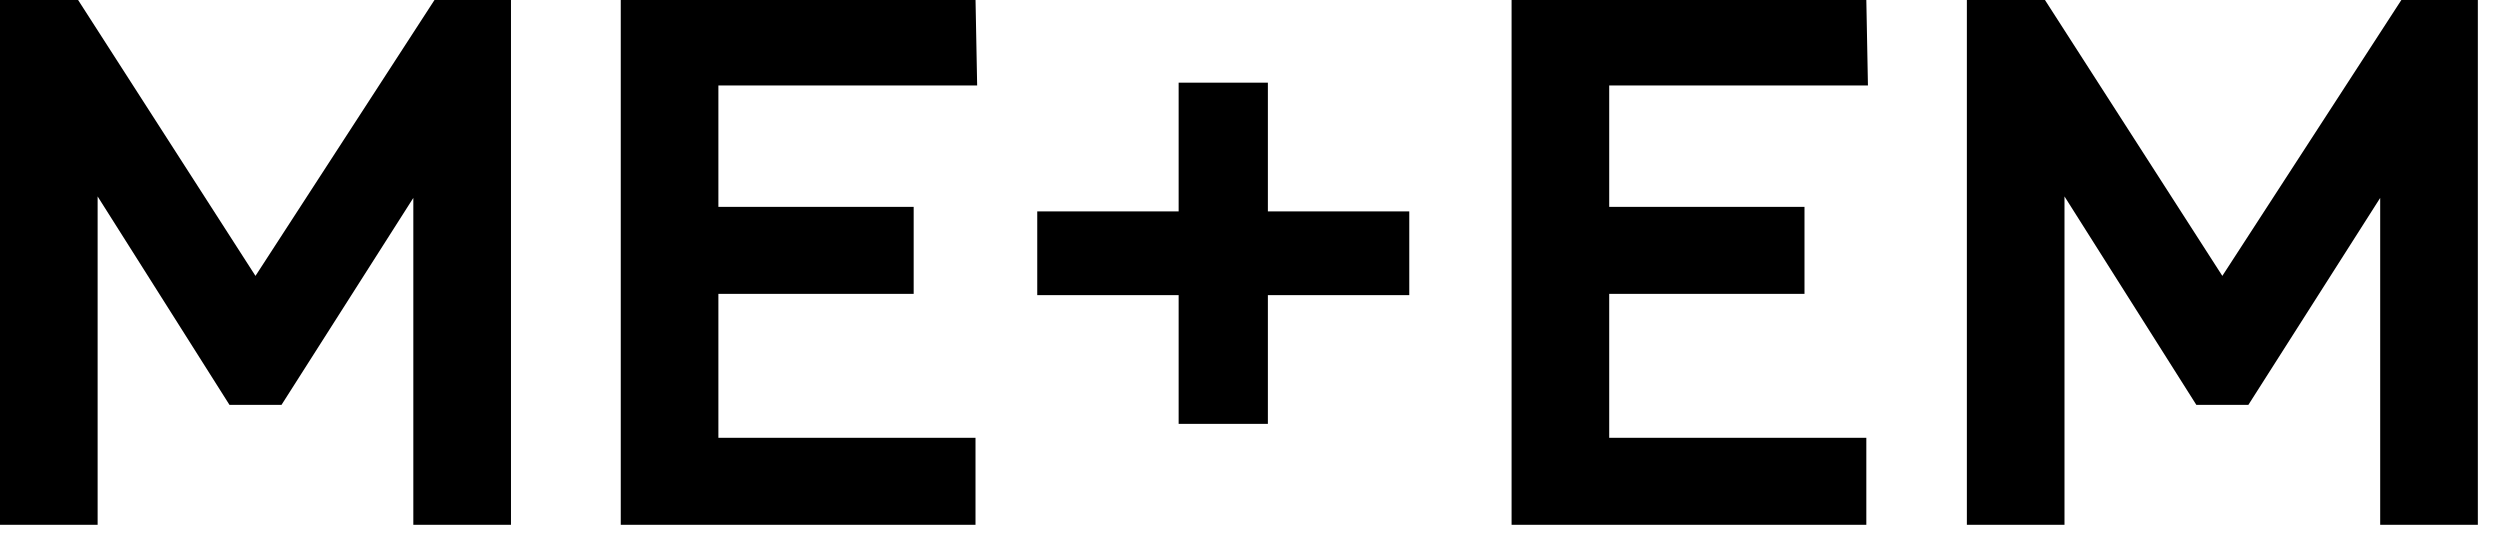 <svg xmlns="http://www.w3.org/2000/svg" fill="none" viewBox="0 0 79 17" height="17" width="79">
<g clip-path="url(#clip0_2698_34634)">
<g clip-path="url(#clip1_2698_34634)">
<g clip-path="url(#clip2_2698_34634)">
<path fill="black" d="M75.883 0L70.226 8.718L64.621 0H62.153V16.583H65.238V6.207L69.404 12.793H71.049L75.214 6.254V16.583H78.3V0H75.883ZM47.766 0V16.583H58.976V13.835H50.851V9.287H57.022V6.538H50.851V2.701H59.027L58.976 0H47.766ZM19.616 0V16.583H30.826V13.835H22.701V9.287H28.872V6.538H22.701V2.701H30.878L30.827 0H19.616ZM13.73 0L8.073 8.718L2.468 0H0V16.583H3.085V6.207L7.251 12.793H8.896L13.061 6.254V16.583H16.147V0H13.73ZM37.245 2.612V6.68H32.777V9.327H37.245V13.395H40.065V9.327H44.533V6.68H40.065V2.612H37.245Z" clip-rule="evenodd" fill-rule="evenodd"></path>
</g>
</g>
</g>
<defs>
<clipPath id="clip0_2698_34634">
<rect fill="white" height="16.583" width="78.771"></rect>
</clipPath>
<clipPath id="clip1_2698_34634">
<rect fill="white" height="16.583" width="78.771"></rect>
</clipPath>
<clipPath id="clip2_2698_34634">
<rect fill="white" height="16.583" width="78.771"></rect>
</clipPath>
</defs>
</svg>
